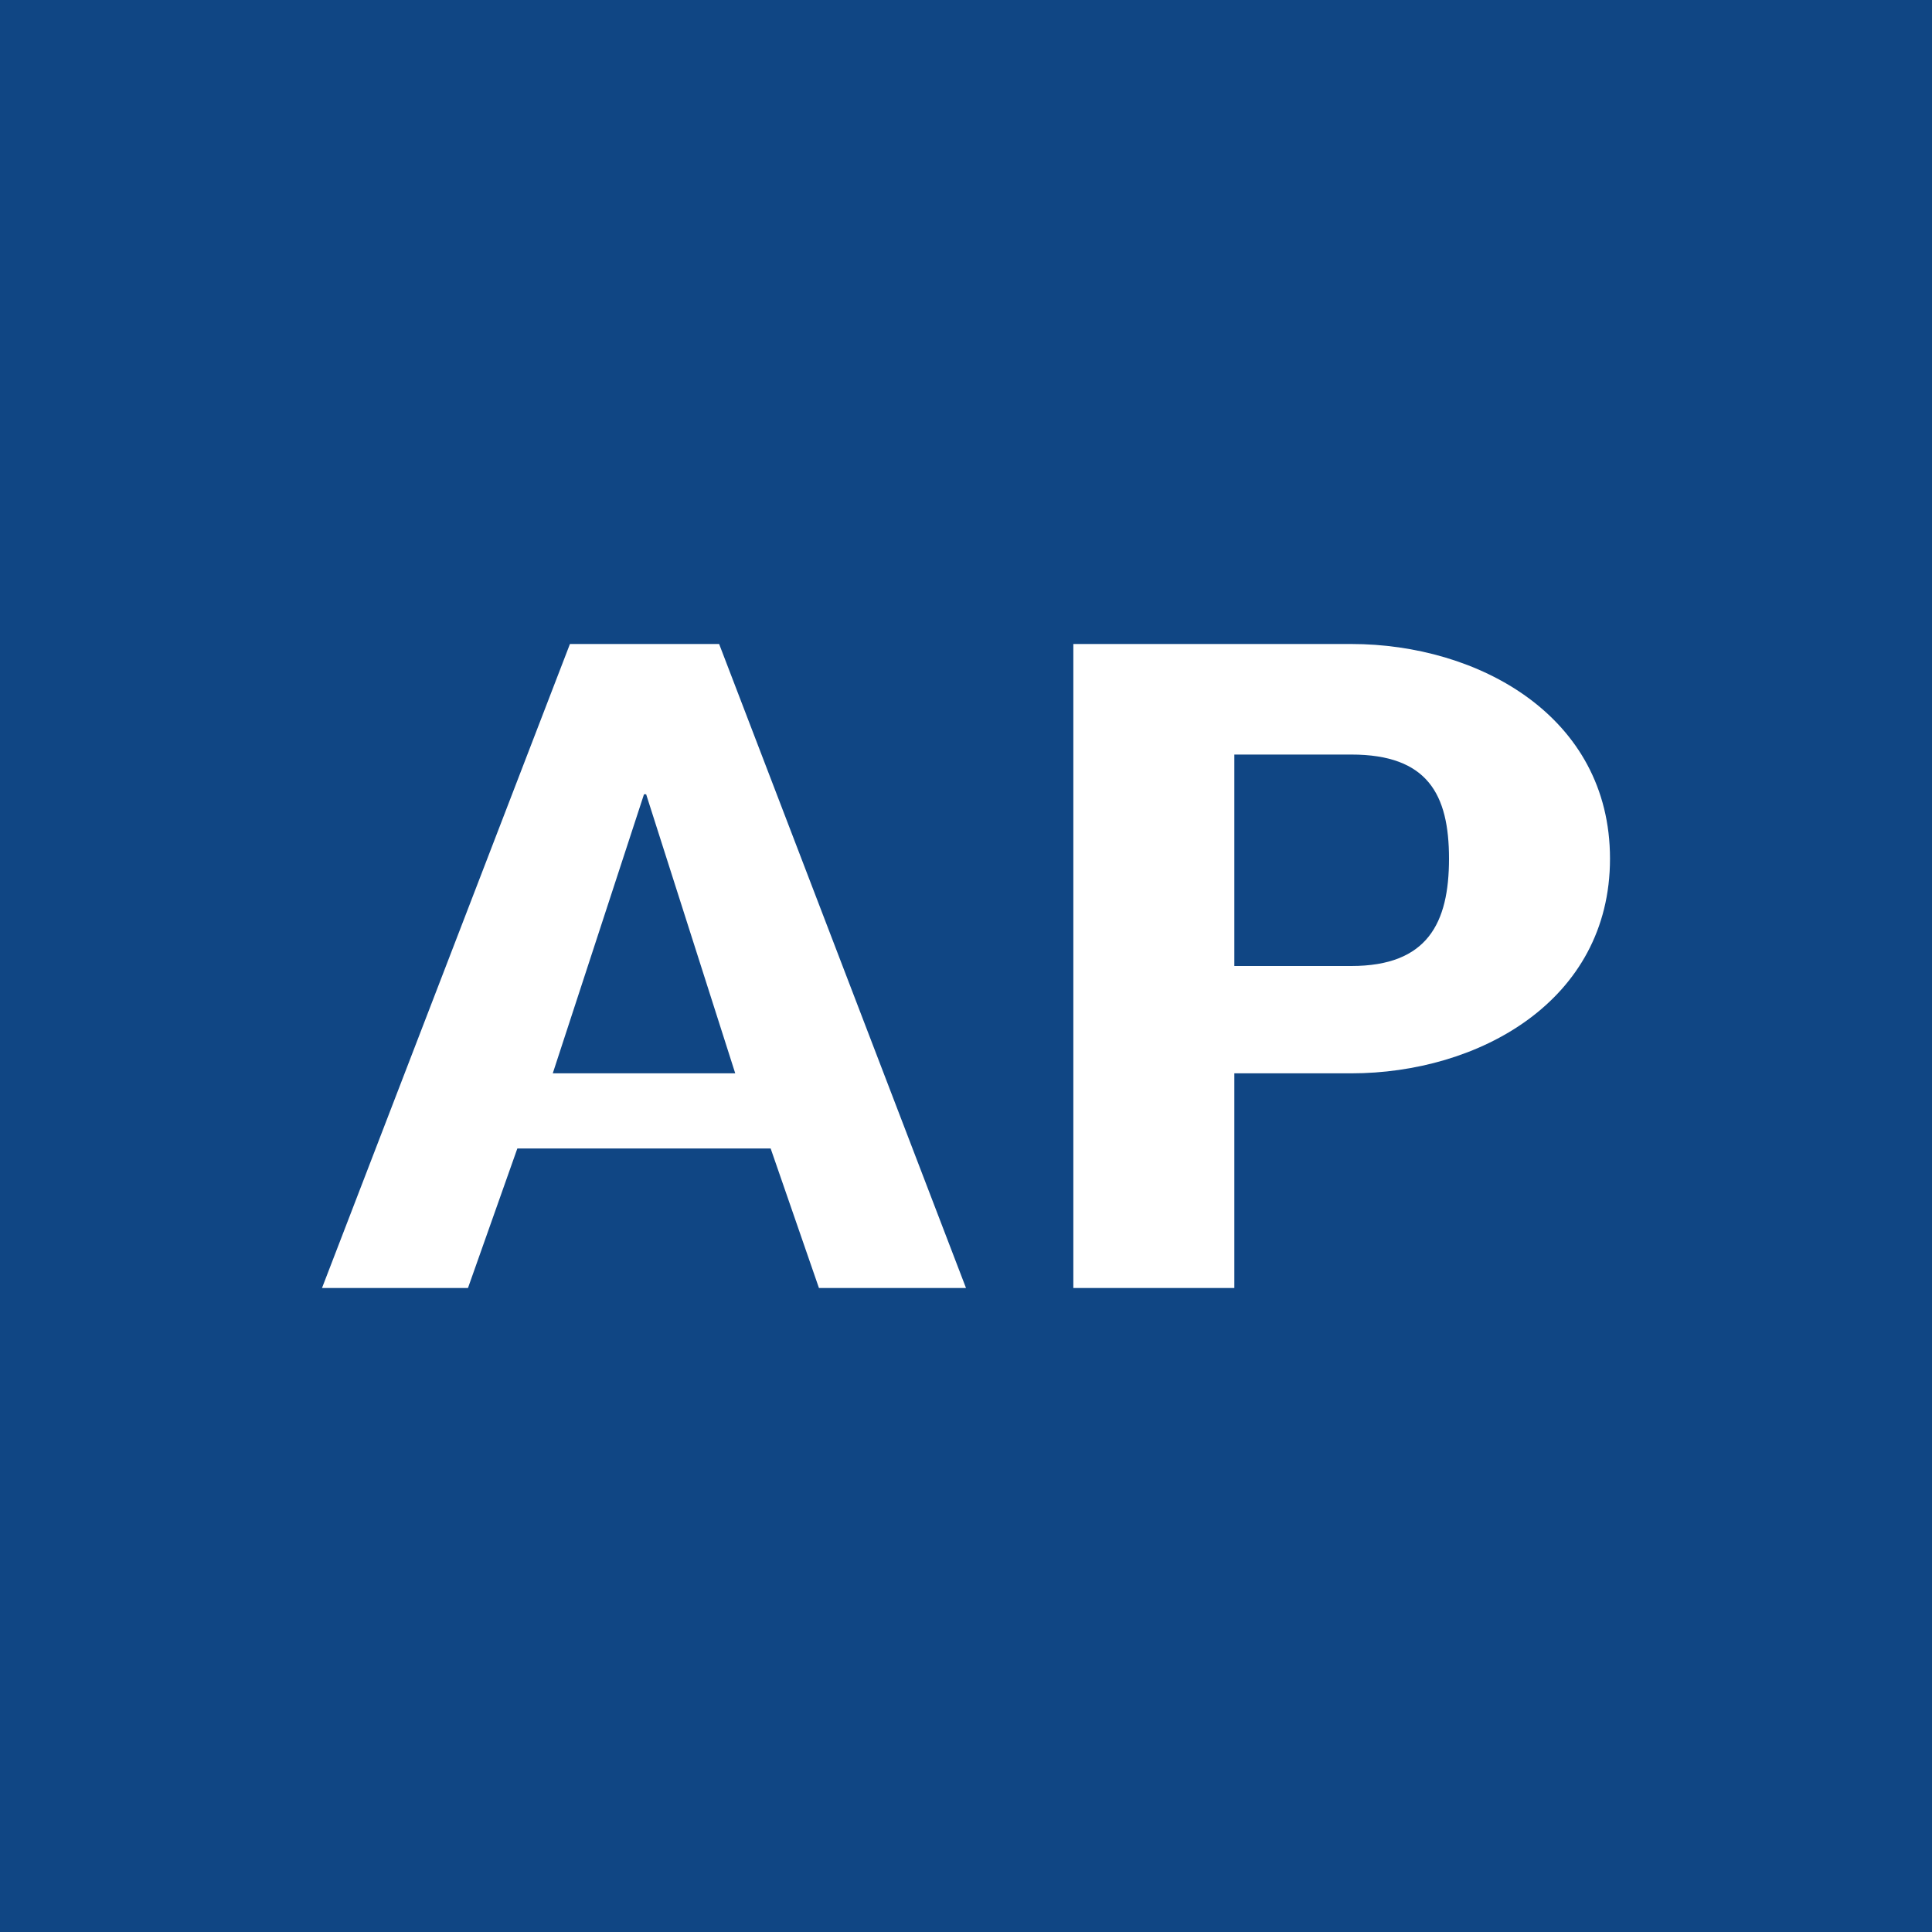 <svg xmlns="http://www.w3.org/2000/svg" width="18" height="18"><path fill="#104684" d="M0 0h18v18H0z"/><path fill="#fff" d="M11.5 7.03V9h1.09c.71 0 .91-.4.91-1s-.2-.97-.91-.97zM12.59 10H11.5v2H10V6h2.59C13.77 6 15 6.67 15 8s-1.23 2-2.41 2m-4.96 2-.45-1.3H4.82L4.36 12H3l2.31-6H6.7L9 12zM6 7.4 5.15 10h1.7l-.83-2.6h-.03Z"/></svg>